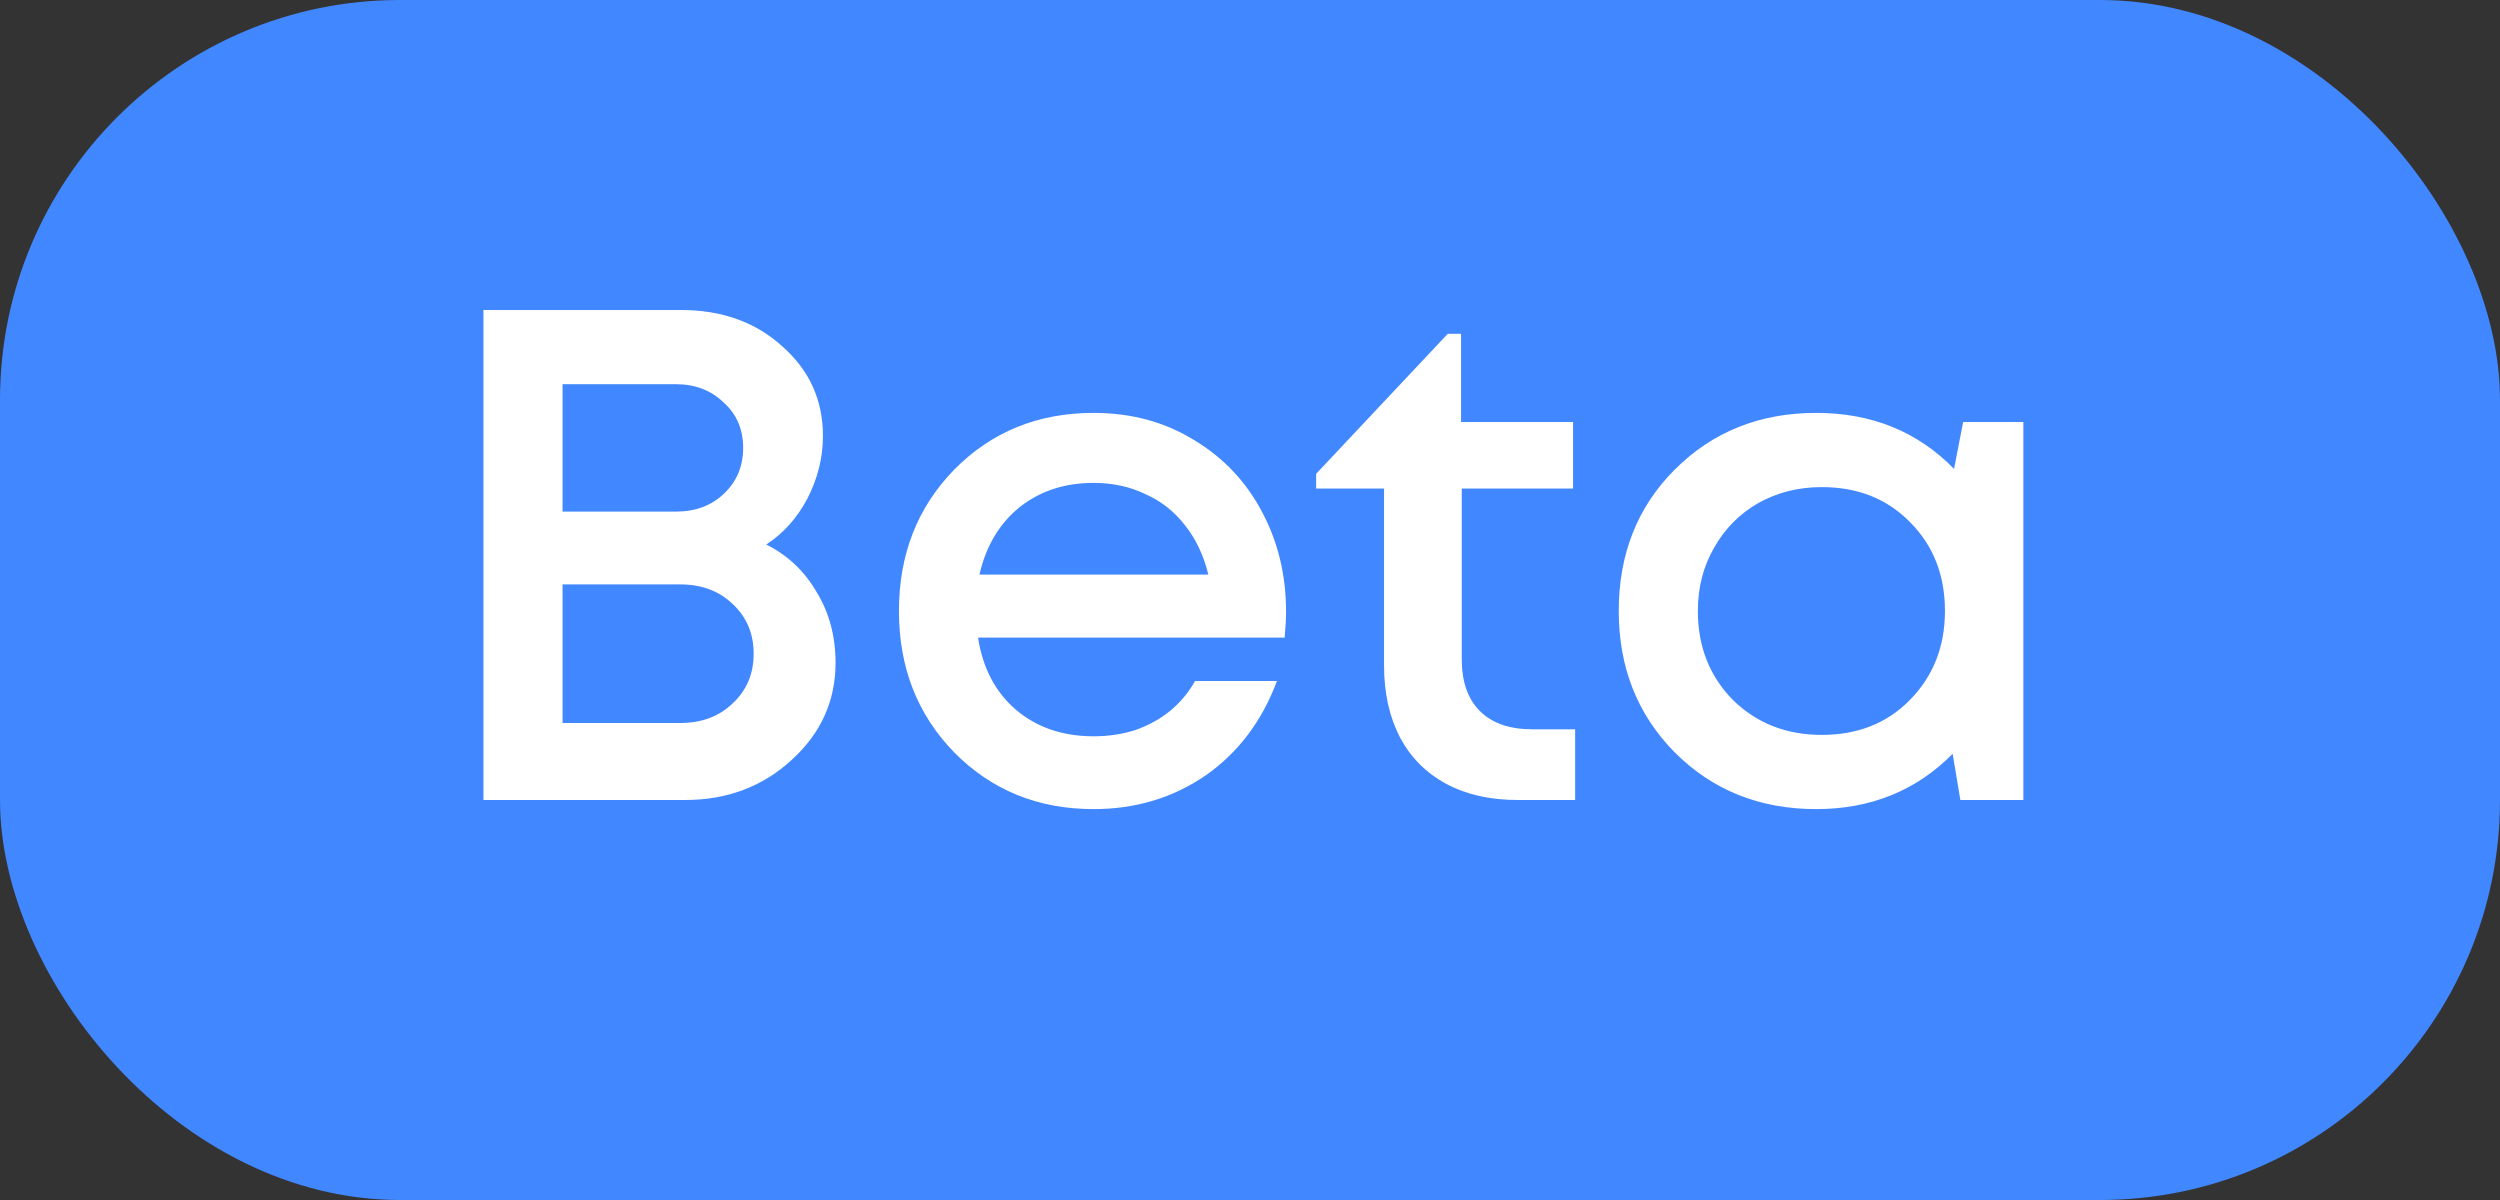 <svg width="50" height="24" viewBox="0 0 50 24" fill="none" xmlns="http://www.w3.org/2000/svg">
<rect x="0" y="0" width="50" height="24" fill="#333333" stroke="none"/>
<rect width="50" height="24" rx="8" fill="#4187FF"/>
<path d="M15.325 10.89C15.754 11.105 16.09 11.422 16.333 11.842C16.585 12.253 16.711 12.724 16.711 13.256C16.711 14.021 16.417 14.67 15.829 15.202C15.25 15.734 14.541 16 13.701 16H9.669V6.2H13.617C14.438 6.2 15.115 6.443 15.647 6.928C16.188 7.404 16.459 8.001 16.459 8.72C16.459 9.149 16.356 9.565 16.151 9.966C15.945 10.358 15.67 10.666 15.325 10.89ZM14.863 8.958C14.863 8.585 14.732 8.281 14.471 8.048C14.219 7.805 13.902 7.684 13.519 7.684H11.251V10.232H13.519C13.911 10.232 14.233 10.111 14.485 9.868C14.737 9.625 14.863 9.322 14.863 8.958ZM13.603 14.46C14.032 14.46 14.382 14.329 14.653 14.068C14.933 13.807 15.073 13.475 15.073 13.074C15.073 12.673 14.933 12.341 14.653 12.08C14.382 11.819 14.032 11.688 13.603 11.688H11.251V14.46H13.603ZM25.721 12.234C25.721 12.374 25.711 12.547 25.693 12.752H19.561C19.654 13.359 19.906 13.839 20.317 14.194C20.737 14.549 21.255 14.726 21.871 14.726C22.169 14.726 22.449 14.684 22.711 14.6C22.972 14.507 23.201 14.381 23.397 14.222C23.602 14.054 23.77 13.853 23.901 13.62H25.539C25.24 14.423 24.764 15.053 24.111 15.51C23.457 15.958 22.711 16.182 21.871 16.182C20.76 16.182 19.831 15.804 19.085 15.048C18.347 14.292 17.979 13.349 17.979 12.22C17.979 11.091 18.347 10.148 19.085 9.392C19.831 8.636 20.76 8.258 21.871 8.258C22.627 8.258 23.299 8.44 23.887 8.804C24.475 9.159 24.927 9.639 25.245 10.246C25.562 10.843 25.721 11.506 25.721 12.234ZM21.871 9.658C21.292 9.658 20.797 9.821 20.387 10.148C19.985 10.475 19.719 10.923 19.589 11.492H24.167C24.073 11.109 23.919 10.783 23.705 10.512C23.49 10.232 23.224 10.022 22.907 9.882C22.599 9.733 22.253 9.658 21.871 9.658ZM30.649 14.586H31.503V16H30.355C29.804 16 29.328 15.893 28.927 15.678C28.526 15.463 28.218 15.155 28.003 14.754C27.788 14.343 27.681 13.863 27.681 13.312V9.77H26.323V9.476L28.955 6.676H29.221V8.44H31.461V9.77H29.235V13.186C29.235 13.634 29.356 13.979 29.599 14.222C29.842 14.465 30.192 14.586 30.649 14.586ZM39.263 8.44H40.467V16H39.207L39.053 15.076C38.325 15.813 37.415 16.182 36.323 16.182C35.194 16.182 34.251 15.804 33.495 15.048C32.748 14.292 32.375 13.349 32.375 12.22C32.375 11.081 32.748 10.139 33.495 9.392C34.251 8.636 35.194 8.258 36.323 8.258C37.434 8.258 38.353 8.631 39.081 9.378L39.263 8.44ZM34.657 13.998C35.133 14.465 35.726 14.698 36.435 14.698C37.154 14.698 37.742 14.465 38.199 13.998C38.666 13.522 38.899 12.929 38.899 12.22C38.899 11.501 38.666 10.909 38.199 10.442C37.742 9.975 37.154 9.742 36.435 9.742C35.968 9.742 35.544 9.849 35.161 10.064C34.788 10.279 34.494 10.577 34.279 10.96C34.064 11.333 33.957 11.753 33.957 12.22C33.957 12.929 34.19 13.522 34.657 13.998Z" fill="white"/>
</svg>
